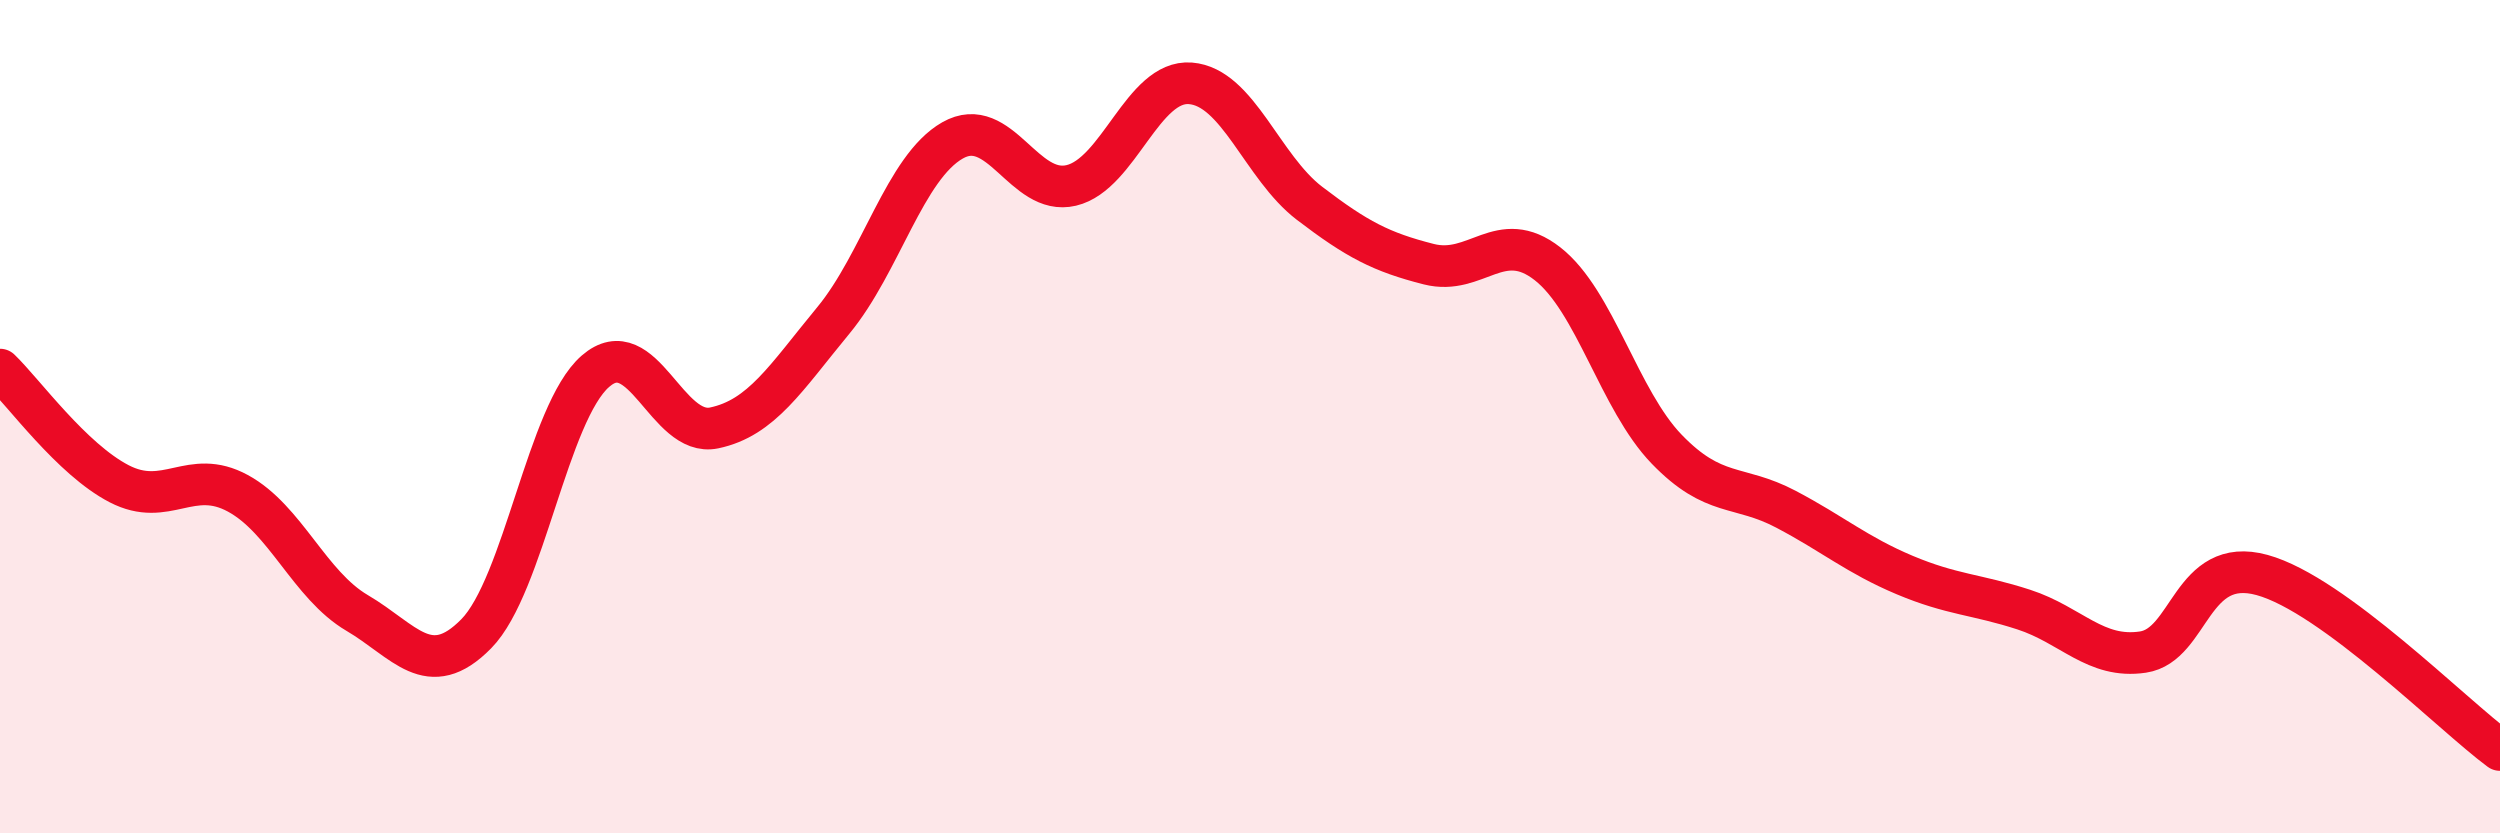 
    <svg width="60" height="20" viewBox="0 0 60 20" xmlns="http://www.w3.org/2000/svg">
      <path
        d="M 0,8.87 C 0.57,9.42 1.72,11.02 2.86,11.61 C 4,12.2 4.57,11.22 5.71,11.84 C 6.85,12.46 7.43,14.04 8.57,14.71 C 9.71,15.38 10.29,16.37 11.43,15.21 C 12.57,14.05 13.15,9.9 14.29,8.91 C 15.43,7.92 16,10.51 17.14,10.27 C 18.28,10.03 18.86,9.07 20,7.69 C 21.14,6.31 21.72,4.02 22.86,3.37 C 24,2.72 24.57,4.72 25.71,4.45 C 26.85,4.18 27.43,1.91 28.57,2 C 29.71,2.09 30.29,4.01 31.43,4.88 C 32.57,5.75 33.15,6.05 34.29,6.34 C 35.43,6.63 36,5.44 37.14,6.33 C 38.28,7.22 38.86,9.6 40,10.78 C 41.14,11.96 41.72,11.62 42.86,12.22 C 44,12.82 44.57,13.32 45.71,13.8 C 46.85,14.28 47.43,14.26 48.57,14.63 C 49.71,15 50.29,15.82 51.43,15.65 C 52.57,15.48 52.58,13.33 54.29,13.8 C 56,14.27 58.86,17.16 60,18L60 20L0 20Z"
        fill="#EB0A25"
        opacity="0.1"
        stroke-linecap="round"
        stroke-linejoin="round"
      />
      <path
        d="M 0,8.87 C 0.57,9.42 1.72,11.02 2.86,11.61 C 4,12.2 4.57,11.22 5.71,11.84 C 6.85,12.46 7.43,14.04 8.57,14.71 C 9.71,15.38 10.29,16.37 11.43,15.21 C 12.57,14.05 13.15,9.9 14.29,8.91 C 15.43,7.92 16,10.51 17.14,10.27 C 18.28,10.03 18.86,9.07 20,7.69 C 21.14,6.31 21.72,4.02 22.86,3.37 C 24,2.72 24.57,4.72 25.71,4.45 C 26.85,4.18 27.43,1.91 28.57,2 C 29.71,2.09 30.29,4.01 31.43,4.88 C 32.57,5.75 33.15,6.05 34.29,6.34 C 35.43,6.63 36,5.44 37.14,6.33 C 38.28,7.22 38.86,9.6 40,10.78 C 41.14,11.96 41.72,11.62 42.86,12.22 C 44,12.82 44.57,13.32 45.71,13.8 C 46.85,14.28 47.43,14.26 48.57,14.63 C 49.71,15 50.29,15.82 51.43,15.65 C 52.57,15.48 52.58,13.33 54.29,13.8 C 56,14.27 58.86,17.16 60,18"
        stroke="#EB0A25"
        stroke-width="1"
        fill="none"
        stroke-linecap="round"
        stroke-linejoin="round"
      />
    </svg>
  